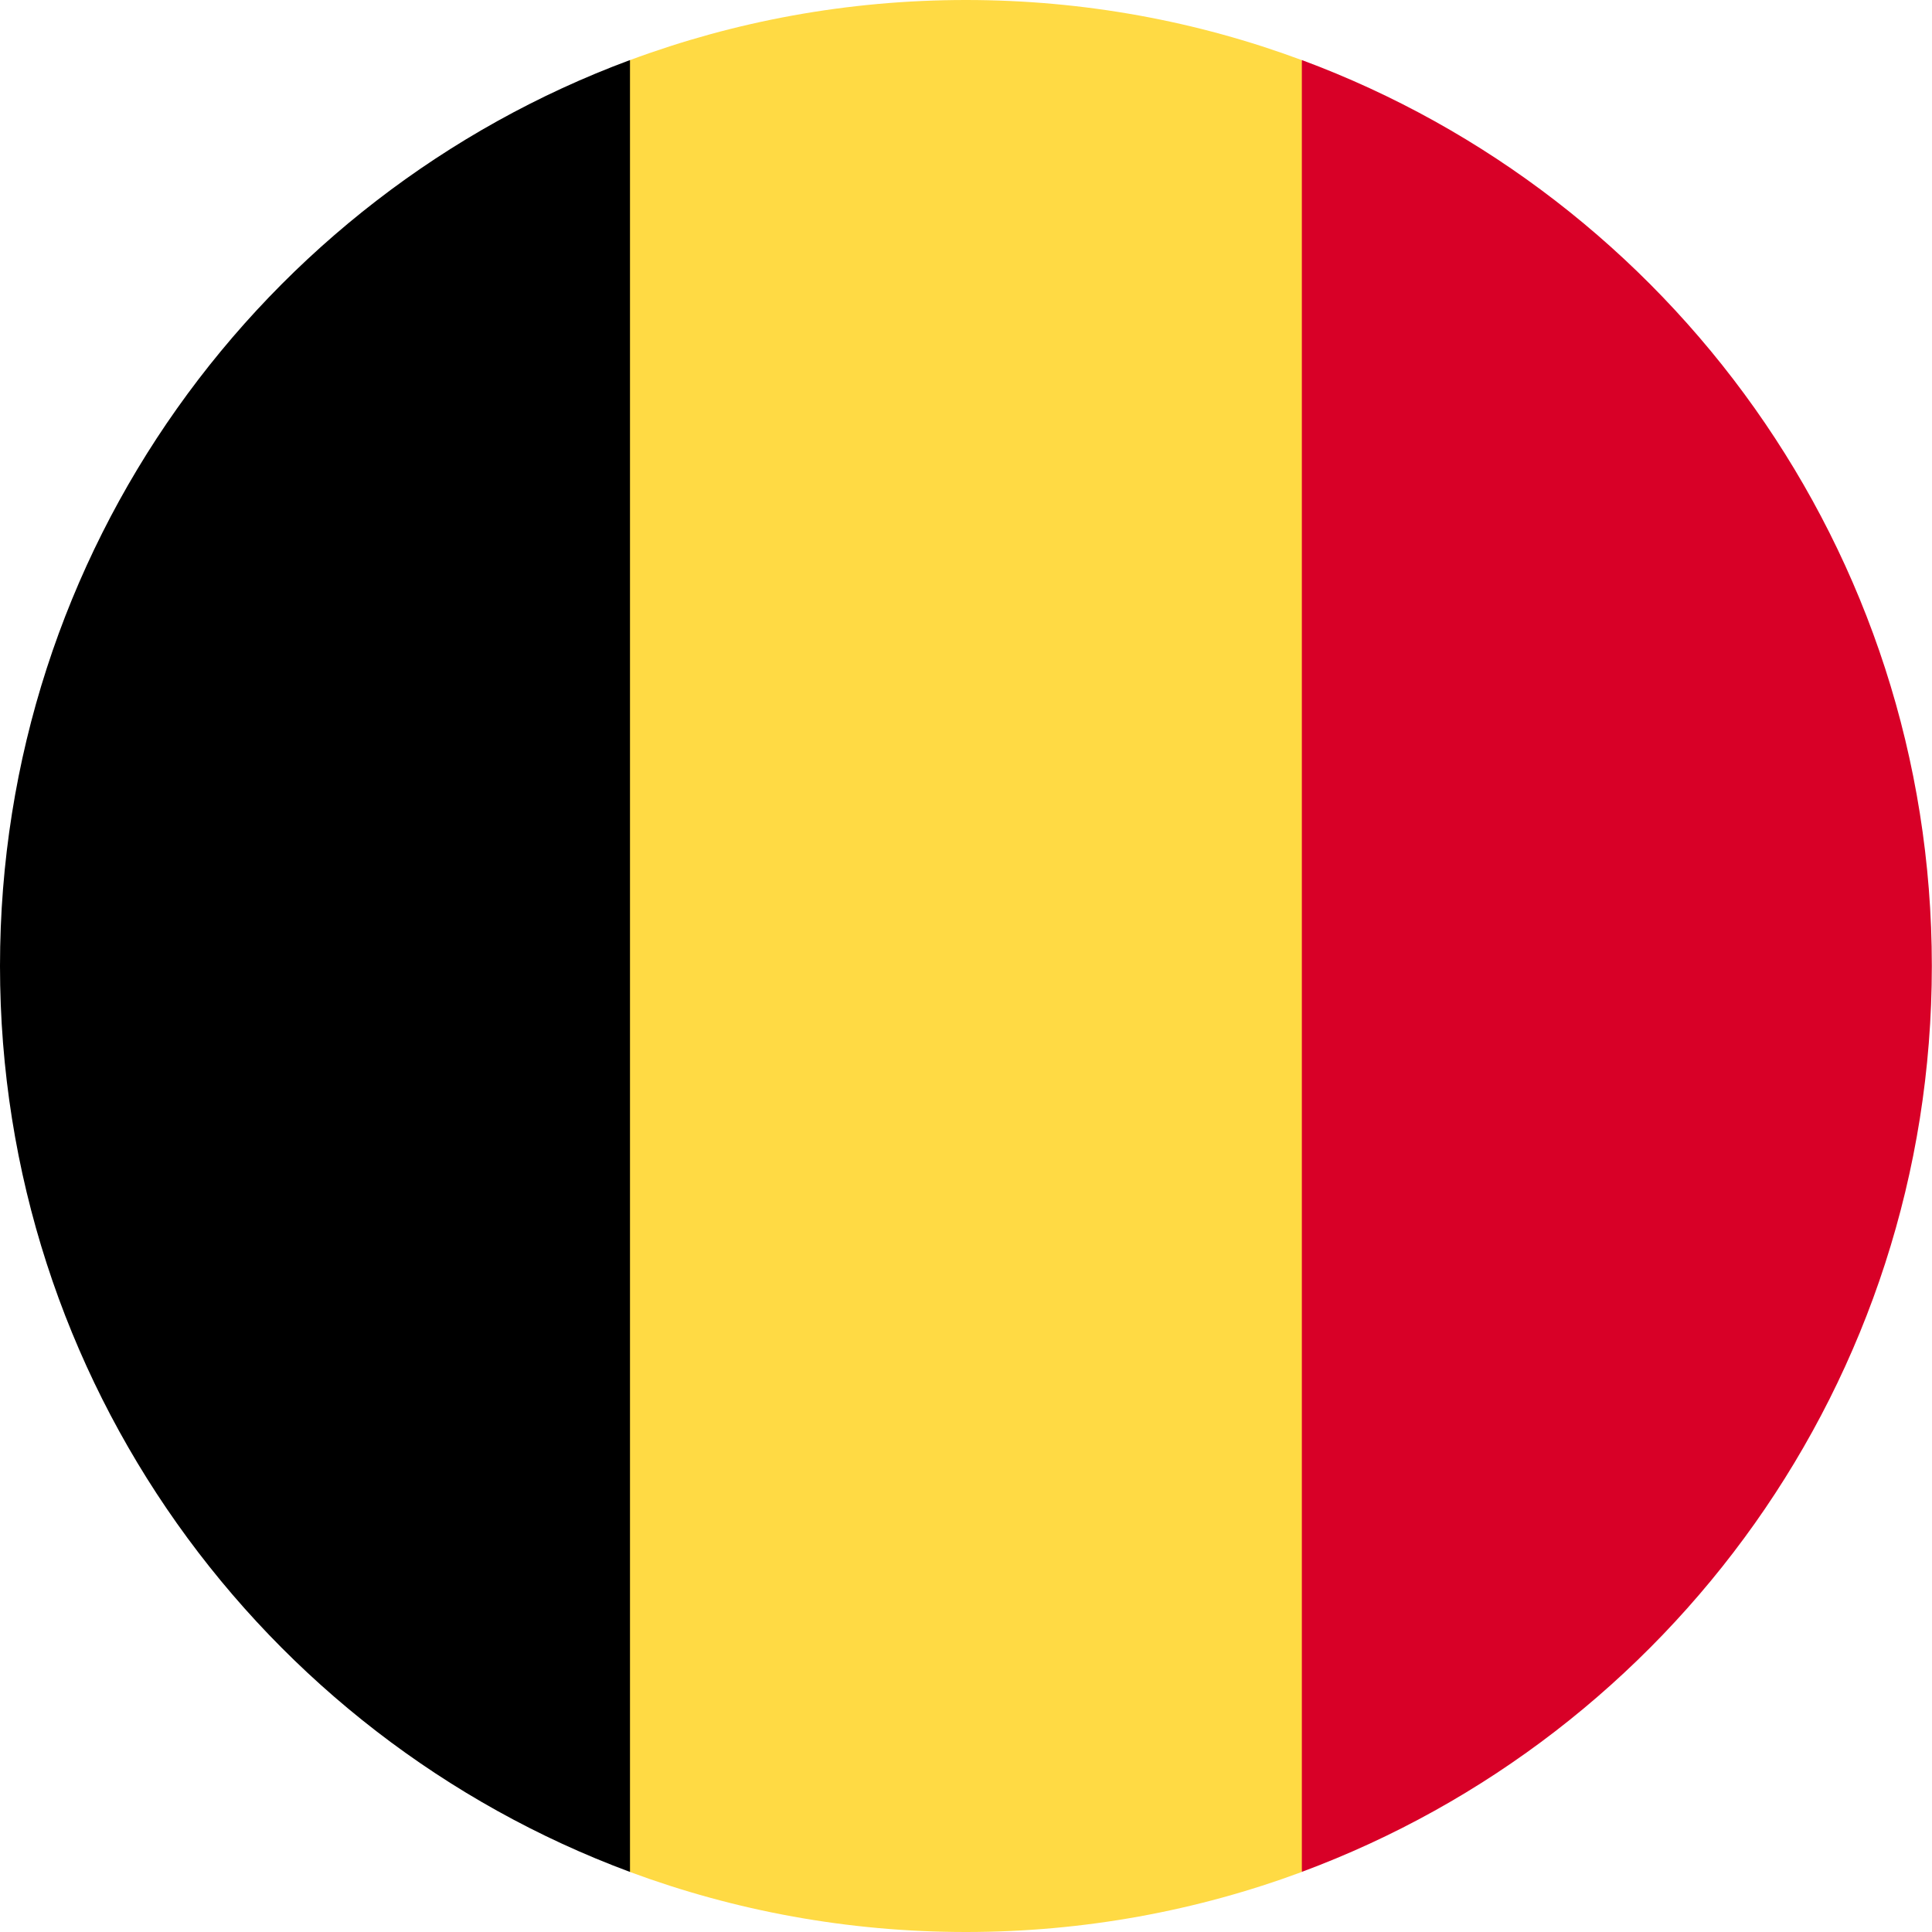 <svg width="24" height="24" viewBox="0 0 24 24" fill="none" xmlns="http://www.w3.org/2000/svg">
<g clip-path="url(#clip0_1789_28606)">
<path d="M16.172 0.747C14.873 0.264 13.466 0 11.999 0C10.531 0 9.125 0.264 7.825 0.747L6.781 12L7.825 23.254C9.125 23.736 10.531 24 11.999 24C13.466 24 14.873 23.736 16.172 23.254L17.216 12L16.172 0.747Z" fill="#FFDA44"/>
<path d="M23.998 11.999C23.998 6.84 20.741 2.441 16.172 0.746V23.253C20.741 21.557 23.998 17.159 23.998 11.999Z" fill="#D80027"/>
<path d="M0 12C0 17.16 3.256 21.558 7.826 23.254V0.746C3.256 2.442 0 6.84 0 12Z" fill="black"/>
</g>
<defs>
<clipPath id="clip0_1789_28606">
<rect width="24" height="24" fill="white"/>
</clipPath>
</defs>
</svg>
